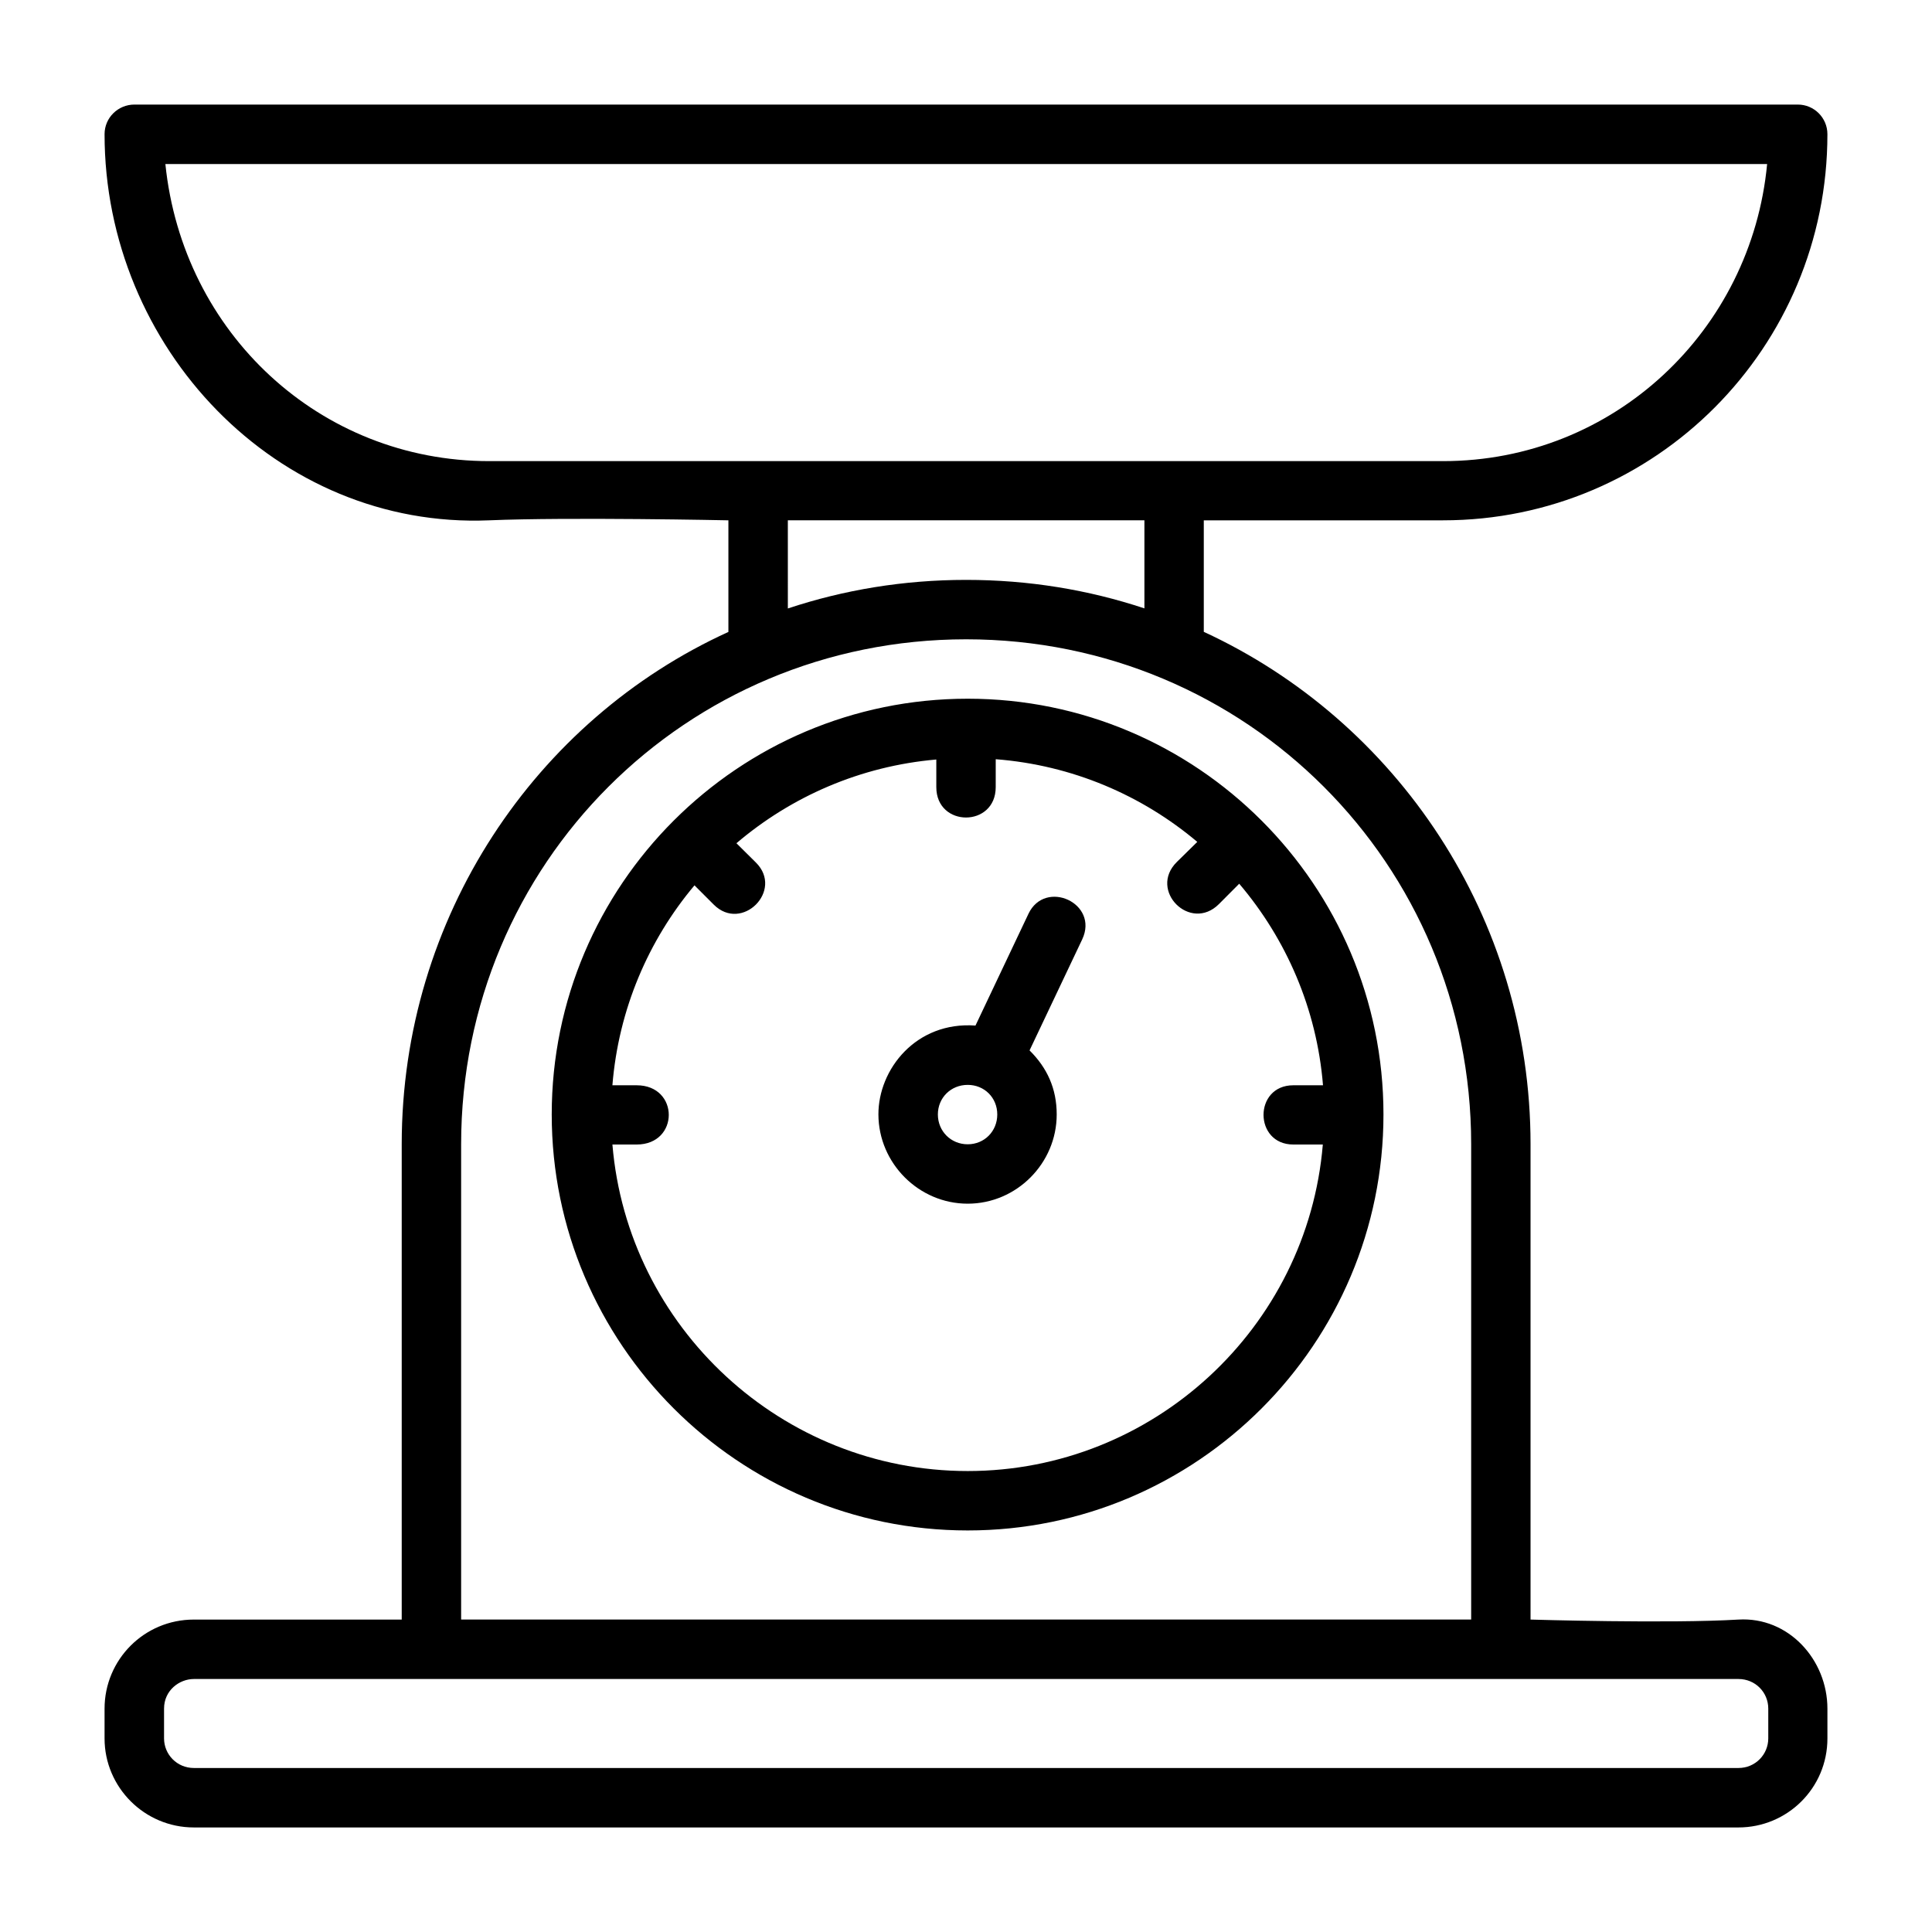 <?xml version="1.0" encoding="UTF-8"?>
<!-- Uploaded to: ICON Repo, www.iconrepo.com, Generator: ICON Repo Mixer Tools -->
<svg fill="#000000" width="800px" height="800px" version="1.1" viewBox="144 144 512 512" xmlns="http://www.w3.org/2000/svg">
 <path d="m179.63 171.71c-4.352 0-7.918 3.488-7.918 7.84-0.016 56.539 45.645 104.69 101.93 102.34 21.113-0.883 63.391 0 63.391 0v29.582c-51.125 23.266-86.574 75.602-86.574 135.78v125.95h-55.09c-13.191 0-23.66 10.652-23.66 23.602v7.902c0 12.945 10.586 23.586 23.66 23.586h409.33c12.945 0 23.586-10.422 23.586-23.586v-7.902c0-12.945-10.293-24.402-23.586-23.602-18.328 1.105-55.09 0-55.09 0v-125.95c0-60.176-35.527-112.24-86.594-135.81v-29.551h63.406c56.34 0 101.88-45.797 101.86-102.34 0-4.324-3.519-7.84-7.84-7.84zm8.195 15.758h424.48c-4.16 44.098-40.605 78.734-85.875 78.734h-252.78c-44.77 0-81.23-33.855-85.824-78.734zm164.96 94.418h94.496v23.34c-14.859-4.934-30.711-7.551-47.246-7.551s-32.387 2.637-47.246 7.574zm47.25 31.535c74.273 0 133.84 59.551 133.84 133.82v125.95h-267.67v-125.95c0-74.273 59.551-133.82 133.82-133.82zm0.418 15.742c-60.773 0-110.24 49.406-110.24 110.18 0 60.773 49.465 110.24 110.24 110.24 60.773 0 110.18-49.465 110.18-110.24 0-60.773-49.406-110.18-110.18-110.18zm7.426 16.035c20.305 1.574 38.766 9.562 53.414 21.91l-5.398 5.305c-7.664 7.535 3.559 18.773 11.148 11.164l5.363-5.383c12.43 14.625 20.559 33.09 22.203 53.414h-7.871c-10.543 0-10.492 15.699 0 15.699h7.824c-4.039 48.512-44.906 86.531-94.109 86.531-49.207 0-90.113-38.02-94.156-86.531h6.426c11.348 0 11.348-15.699 0-15.699h-6.43c1.629-20.117 9.531-38.43 21.754-52.984 0 0 3.402 3.402 5.106 5.106 7.441 7.441 18.637-3.754 11.164-11.16l-5.152-5.106c14.516-12.363 32.82-20.434 52.969-22.188v7.32c0 10.734 15.746 10.734 15.742 0zm8.672 40.973-14.039 29.613c-15.797-1.141-25.754 11.637-25.723 23.555 0.035 12.949 10.711 23.648 23.664 23.648 12.949 0 23.586-10.695 23.586-23.648 0-6.871-2.551-12.375-7.195-16.973l13.941-29.395c4.566-9.633-9.812-16.129-14.238-6.797zm-16.102 45.332c4.441 0 7.84 3.402 7.84 7.84 0 4.441-3.402 7.902-7.84 7.902-4.441 0-7.902-3.461-7.902-7.902s3.461-7.84 7.902-7.84zm-205.07 157.45h409.33c4.496 0 7.902 3.559 7.902 7.84v7.902c0 4.238-3.406 7.84-7.902 7.84h-409.33c-4.496 0-7.902-3.606-7.902-7.84v-7.902c0-4.844 4.07-7.84 7.902-7.84z"/>
</svg>